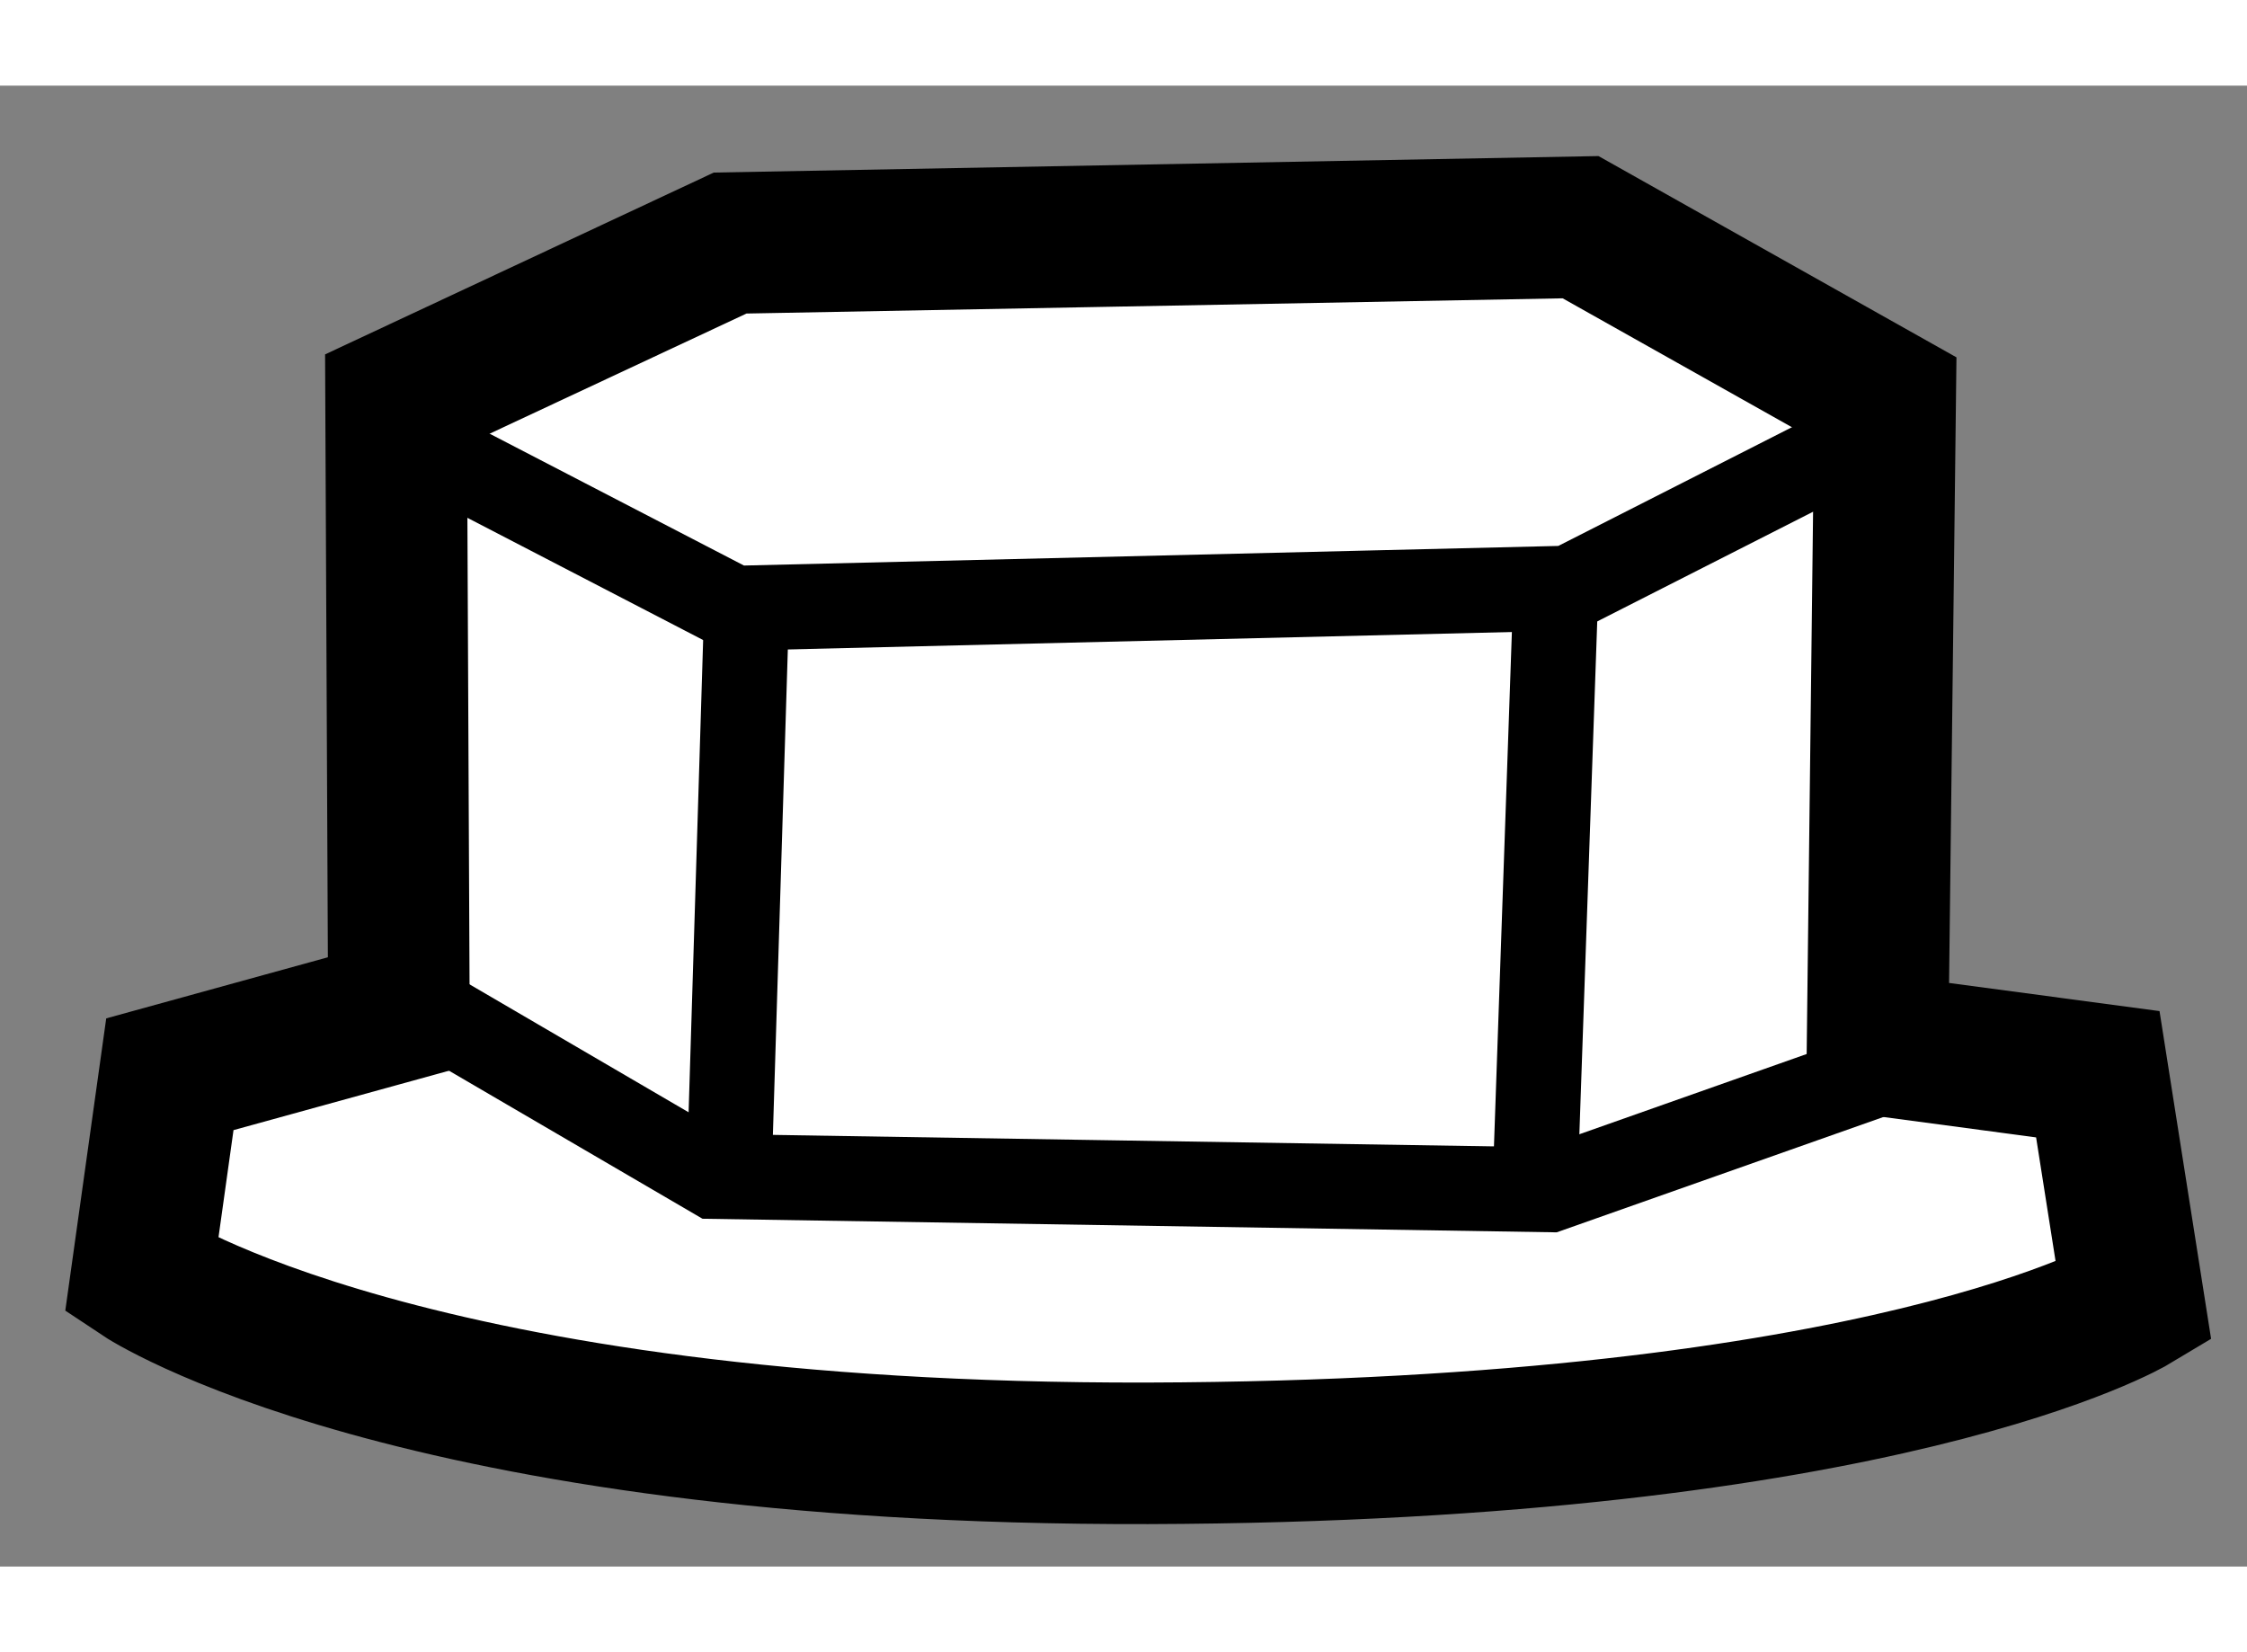 <?xml version="1.0" encoding="utf-8"?>
<!-- Generator: Adobe Illustrator 15.1.0, SVG Export Plug-In . SVG Version: 6.00 Build 0)  -->
<!DOCTYPE svg PUBLIC "-//W3C//DTD SVG 1.1//EN" "http://www.w3.org/Graphics/SVG/1.1/DTD/svg11.dtd">
<svg version="1.1" xmlns="http://www.w3.org/2000/svg" xmlns:xlink="http://www.w3.org/1999/xlink" x="0px" y="0px" width="244.8px"
	 height="180px" viewBox="172.521 5.543 7.937 5.231" enable-background="new 0 0 244.8 180" xml:space="preserve">
	
<rect x="172.521" y="5.543" width="7.937" height="5.231" fill="#808080" stroke="none"/>
	
<g><path fill="#FFFFFF" stroke="#000000" stroke-width="0.5" d="M180.058,9.842c0,0-0.872,0.524-3.482,0.532
				c-2.608,0.006-3.555-0.625-3.555-0.625l0.1-0.714l0.809-0.223l-0.01-2.161l1.18-0.552l3.004-0.056l1.076,0.605l-0.027,2.283
				l0.778,0.104L180.058,9.842z"></path><polyline fill="none" stroke="#000000" stroke-width="0.3" points="179.25,9 177.995,9.443 175.044,9.396 173.919,8.739 		"></polyline><polyline fill="none" stroke="#000000" stroke-width="0.3" points="179.222,6.729 178.063,7.318 175.114,7.389 174.003,6.813 		
				"></polyline><line fill="none" stroke="#000000" stroke-width="0.3" x1="177.946" y1="9.351" x2="178.016" y2="7.343"></line><line fill="none" stroke="#000000" stroke-width="0.3" x1="175.093" y1="9.508" x2="175.159" y2="7.364"></line></g>


</svg>
